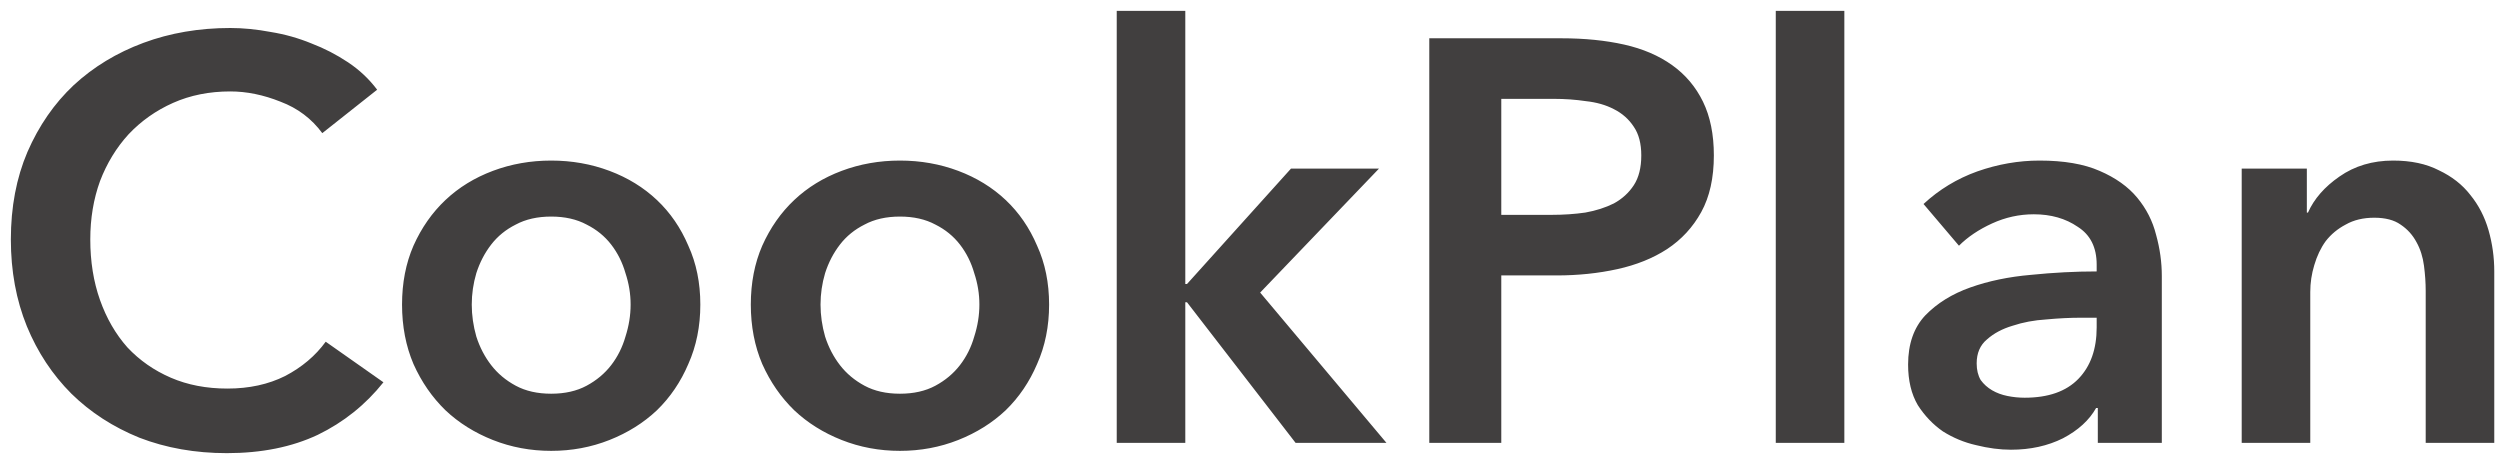 <svg width="175" height="32" viewBox="0 0 175 32" fill="none" xmlns="http://www.w3.org/2000/svg">
<path d="M22.56 9.32C21.813 8.307 20.84 7.573 19.64 7.12C18.44 6.64 17.267 6.4 16.12 6.4C14.653 6.4 13.32 6.667 12.12 7.2C10.92 7.733 9.88 8.467 9 9.4C8.147 10.333 7.48 11.427 7 12.68C6.547 13.933 6.32 15.293 6.32 16.76C6.32 18.307 6.547 19.72 7 21C7.453 22.28 8.093 23.387 8.92 24.32C9.773 25.227 10.787 25.933 11.96 26.44C13.133 26.947 14.453 27.2 15.92 27.2C17.44 27.2 18.787 26.907 19.96 26.32C21.133 25.707 22.08 24.907 22.8 23.92L26.84 26.76C25.587 28.333 24.053 29.56 22.24 30.44C20.427 31.293 18.307 31.72 15.88 31.72C13.667 31.72 11.627 31.36 9.76 30.64C7.92 29.893 6.333 28.867 5 27.56C3.667 26.227 2.627 24.653 1.88 22.84C1.133 21 0.76 18.973 0.76 16.76C0.76 14.493 1.147 12.453 1.92 10.64C2.72 8.8 3.8 7.24 5.16 5.96C6.547 4.68 8.173 3.693 10.04 3C11.907 2.307 13.933 1.96 16.12 1.96C17.027 1.96 17.973 2.053 18.96 2.24C19.947 2.4 20.893 2.667 21.8 3.04C22.707 3.387 23.56 3.827 24.36 4.36C25.16 4.893 25.84 5.533 26.4 6.28L22.56 9.32ZM28.143 21.32C28.143 19.8 28.41 18.427 28.943 17.2C29.503 15.947 30.25 14.88 31.183 14C32.116 13.12 33.223 12.44 34.503 11.96C35.783 11.48 37.143 11.24 38.583 11.24C40.023 11.24 41.383 11.48 42.663 11.96C43.943 12.44 45.05 13.12 45.983 14C46.916 14.88 47.65 15.947 48.183 17.2C48.743 18.427 49.023 19.8 49.023 21.32C49.023 22.84 48.743 24.227 48.183 25.48C47.65 26.733 46.916 27.813 45.983 28.72C45.05 29.6 43.943 30.293 42.663 30.8C41.383 31.307 40.023 31.56 38.583 31.56C37.143 31.56 35.783 31.307 34.503 30.8C33.223 30.293 32.116 29.6 31.183 28.72C30.25 27.813 29.503 26.733 28.943 25.48C28.41 24.227 28.143 22.84 28.143 21.32ZM33.023 21.32C33.023 22.067 33.13 22.813 33.343 23.56C33.583 24.307 33.929 24.973 34.383 25.56C34.836 26.147 35.41 26.627 36.103 27C36.796 27.373 37.623 27.56 38.583 27.56C39.543 27.56 40.37 27.373 41.063 27C41.756 26.627 42.33 26.147 42.783 25.56C43.236 24.973 43.569 24.307 43.783 23.56C44.023 22.813 44.143 22.067 44.143 21.32C44.143 20.573 44.023 19.84 43.783 19.12C43.569 18.373 43.236 17.707 42.783 17.12C42.33 16.533 41.756 16.067 41.063 15.72C40.37 15.347 39.543 15.16 38.583 15.16C37.623 15.16 36.796 15.347 36.103 15.72C35.41 16.067 34.836 16.533 34.383 17.12C33.929 17.707 33.583 18.373 33.343 19.12C33.13 19.84 33.023 20.573 33.023 21.32ZM52.557 21.32C52.557 19.8 52.824 18.427 53.357 17.2C53.917 15.947 54.663 14.88 55.597 14C56.53 13.12 57.637 12.44 58.917 11.96C60.197 11.48 61.557 11.24 62.997 11.24C64.437 11.24 65.797 11.48 67.077 11.96C68.357 12.44 69.463 13.12 70.397 14C71.33 14.88 72.064 15.947 72.597 17.2C73.157 18.427 73.437 19.8 73.437 21.32C73.437 22.84 73.157 24.227 72.597 25.48C72.064 26.733 71.33 27.813 70.397 28.72C69.463 29.6 68.357 30.293 67.077 30.8C65.797 31.307 64.437 31.56 62.997 31.56C61.557 31.56 60.197 31.307 58.917 30.8C57.637 30.293 56.53 29.6 55.597 28.72C54.663 27.813 53.917 26.733 53.357 25.48C52.824 24.227 52.557 22.84 52.557 21.32ZM57.437 21.32C57.437 22.067 57.544 22.813 57.757 23.56C57.997 24.307 58.343 24.973 58.797 25.56C59.25 26.147 59.824 26.627 60.517 27C61.21 27.373 62.037 27.56 62.997 27.56C63.957 27.56 64.784 27.373 65.477 27C66.17 26.627 66.743 26.147 67.197 25.56C67.65 24.973 67.984 24.307 68.197 23.56C68.437 22.813 68.557 22.067 68.557 21.32C68.557 20.573 68.437 19.84 68.197 19.12C67.984 18.373 67.65 17.707 67.197 17.12C66.743 16.533 66.17 16.067 65.477 15.72C64.784 15.347 63.957 15.16 62.997 15.16C62.037 15.16 61.21 15.347 60.517 15.72C59.824 16.067 59.25 16.533 58.797 17.12C58.343 17.707 57.997 18.373 57.757 19.12C57.544 19.84 57.437 20.573 57.437 21.32ZM78.171 0.76H82.971V19.88H83.091L90.371 11.8H96.531L88.211 20.48L97.051 31H90.691L83.091 21.16H82.971V31H78.171V0.76ZM100.05 2.68H109.29C110.916 2.68 112.383 2.827 113.69 3.12C114.996 3.413 116.116 3.893 117.05 4.56C117.983 5.227 118.703 6.08 119.21 7.12C119.716 8.16 119.97 9.413 119.97 10.88C119.97 12.453 119.676 13.773 119.09 14.84C118.503 15.907 117.703 16.773 116.69 17.44C115.703 18.08 114.543 18.547 113.21 18.84C111.876 19.133 110.463 19.28 108.97 19.28H105.09V31H100.05V2.68ZM108.61 15.04C109.436 15.04 110.223 14.987 110.97 14.88C111.716 14.747 112.383 14.533 112.97 14.24C113.556 13.92 114.023 13.493 114.37 12.96C114.716 12.427 114.89 11.733 114.89 10.88C114.89 10.053 114.716 9.387 114.37 8.88C114.023 8.347 113.556 7.933 112.97 7.64C112.41 7.347 111.756 7.16 111.01 7.08C110.29 6.973 109.543 6.92 108.77 6.92H105.09V15.04H108.61ZM124.304 0.76H129.104V31H124.304V0.76ZM146.847 28.56H146.727C146.247 29.413 145.474 30.12 144.407 30.68C143.34 31.213 142.127 31.48 140.767 31.48C139.994 31.48 139.18 31.373 138.327 31.16C137.5 30.973 136.727 30.653 136.007 30.2C135.314 29.72 134.727 29.107 134.247 28.36C133.794 27.587 133.567 26.64 133.567 25.52C133.567 24.08 133.967 22.933 134.767 22.08C135.594 21.227 136.647 20.573 137.927 20.12C139.207 19.667 140.62 19.373 142.167 19.24C143.74 19.08 145.274 19 146.767 19V18.52C146.767 17.32 146.327 16.44 145.447 15.88C144.594 15.293 143.567 15 142.367 15C141.354 15 140.38 15.213 139.447 15.64C138.514 16.067 137.74 16.587 137.127 17.2L134.647 14.28C135.74 13.267 136.994 12.507 138.407 12C139.847 11.493 141.3 11.24 142.767 11.24C144.474 11.24 145.874 11.48 146.967 11.96C148.087 12.44 148.967 13.067 149.607 13.84C150.247 14.613 150.687 15.48 150.927 16.44C151.194 17.4 151.327 18.36 151.327 19.32V31H146.847V28.56ZM146.767 22.24H145.687C144.914 22.24 144.1 22.28 143.247 22.36C142.394 22.413 141.607 22.56 140.887 22.8C140.167 23.013 139.567 23.333 139.087 23.76C138.607 24.16 138.367 24.72 138.367 25.44C138.367 25.893 138.46 26.28 138.647 26.6C138.86 26.893 139.127 27.133 139.447 27.32C139.767 27.507 140.127 27.64 140.527 27.72C140.927 27.8 141.327 27.84 141.727 27.84C143.38 27.84 144.634 27.4 145.487 26.52C146.34 25.64 146.767 24.44 146.767 22.92V22.24ZM156.919 11.8H161.479V14.88H161.559C161.986 13.92 162.719 13.08 163.759 12.36C164.826 11.613 166.079 11.24 167.519 11.24C168.772 11.24 169.839 11.467 170.719 11.92C171.626 12.347 172.359 12.92 172.919 13.64C173.506 14.36 173.932 15.187 174.199 16.12C174.466 17.053 174.599 18.013 174.599 19V31H169.799V20.36C169.799 19.8 169.759 19.213 169.679 18.6C169.599 17.987 169.426 17.44 169.159 16.96C168.892 16.453 168.519 16.04 168.039 15.72C167.586 15.4 166.972 15.24 166.199 15.24C165.426 15.24 164.759 15.4 164.199 15.72C163.639 16.013 163.172 16.4 162.799 16.88C162.452 17.36 162.186 17.92 161.999 18.56C161.812 19.173 161.719 19.8 161.719 20.44V31H156.919V11.8Z" fill="#413F3F"/>
</svg>
